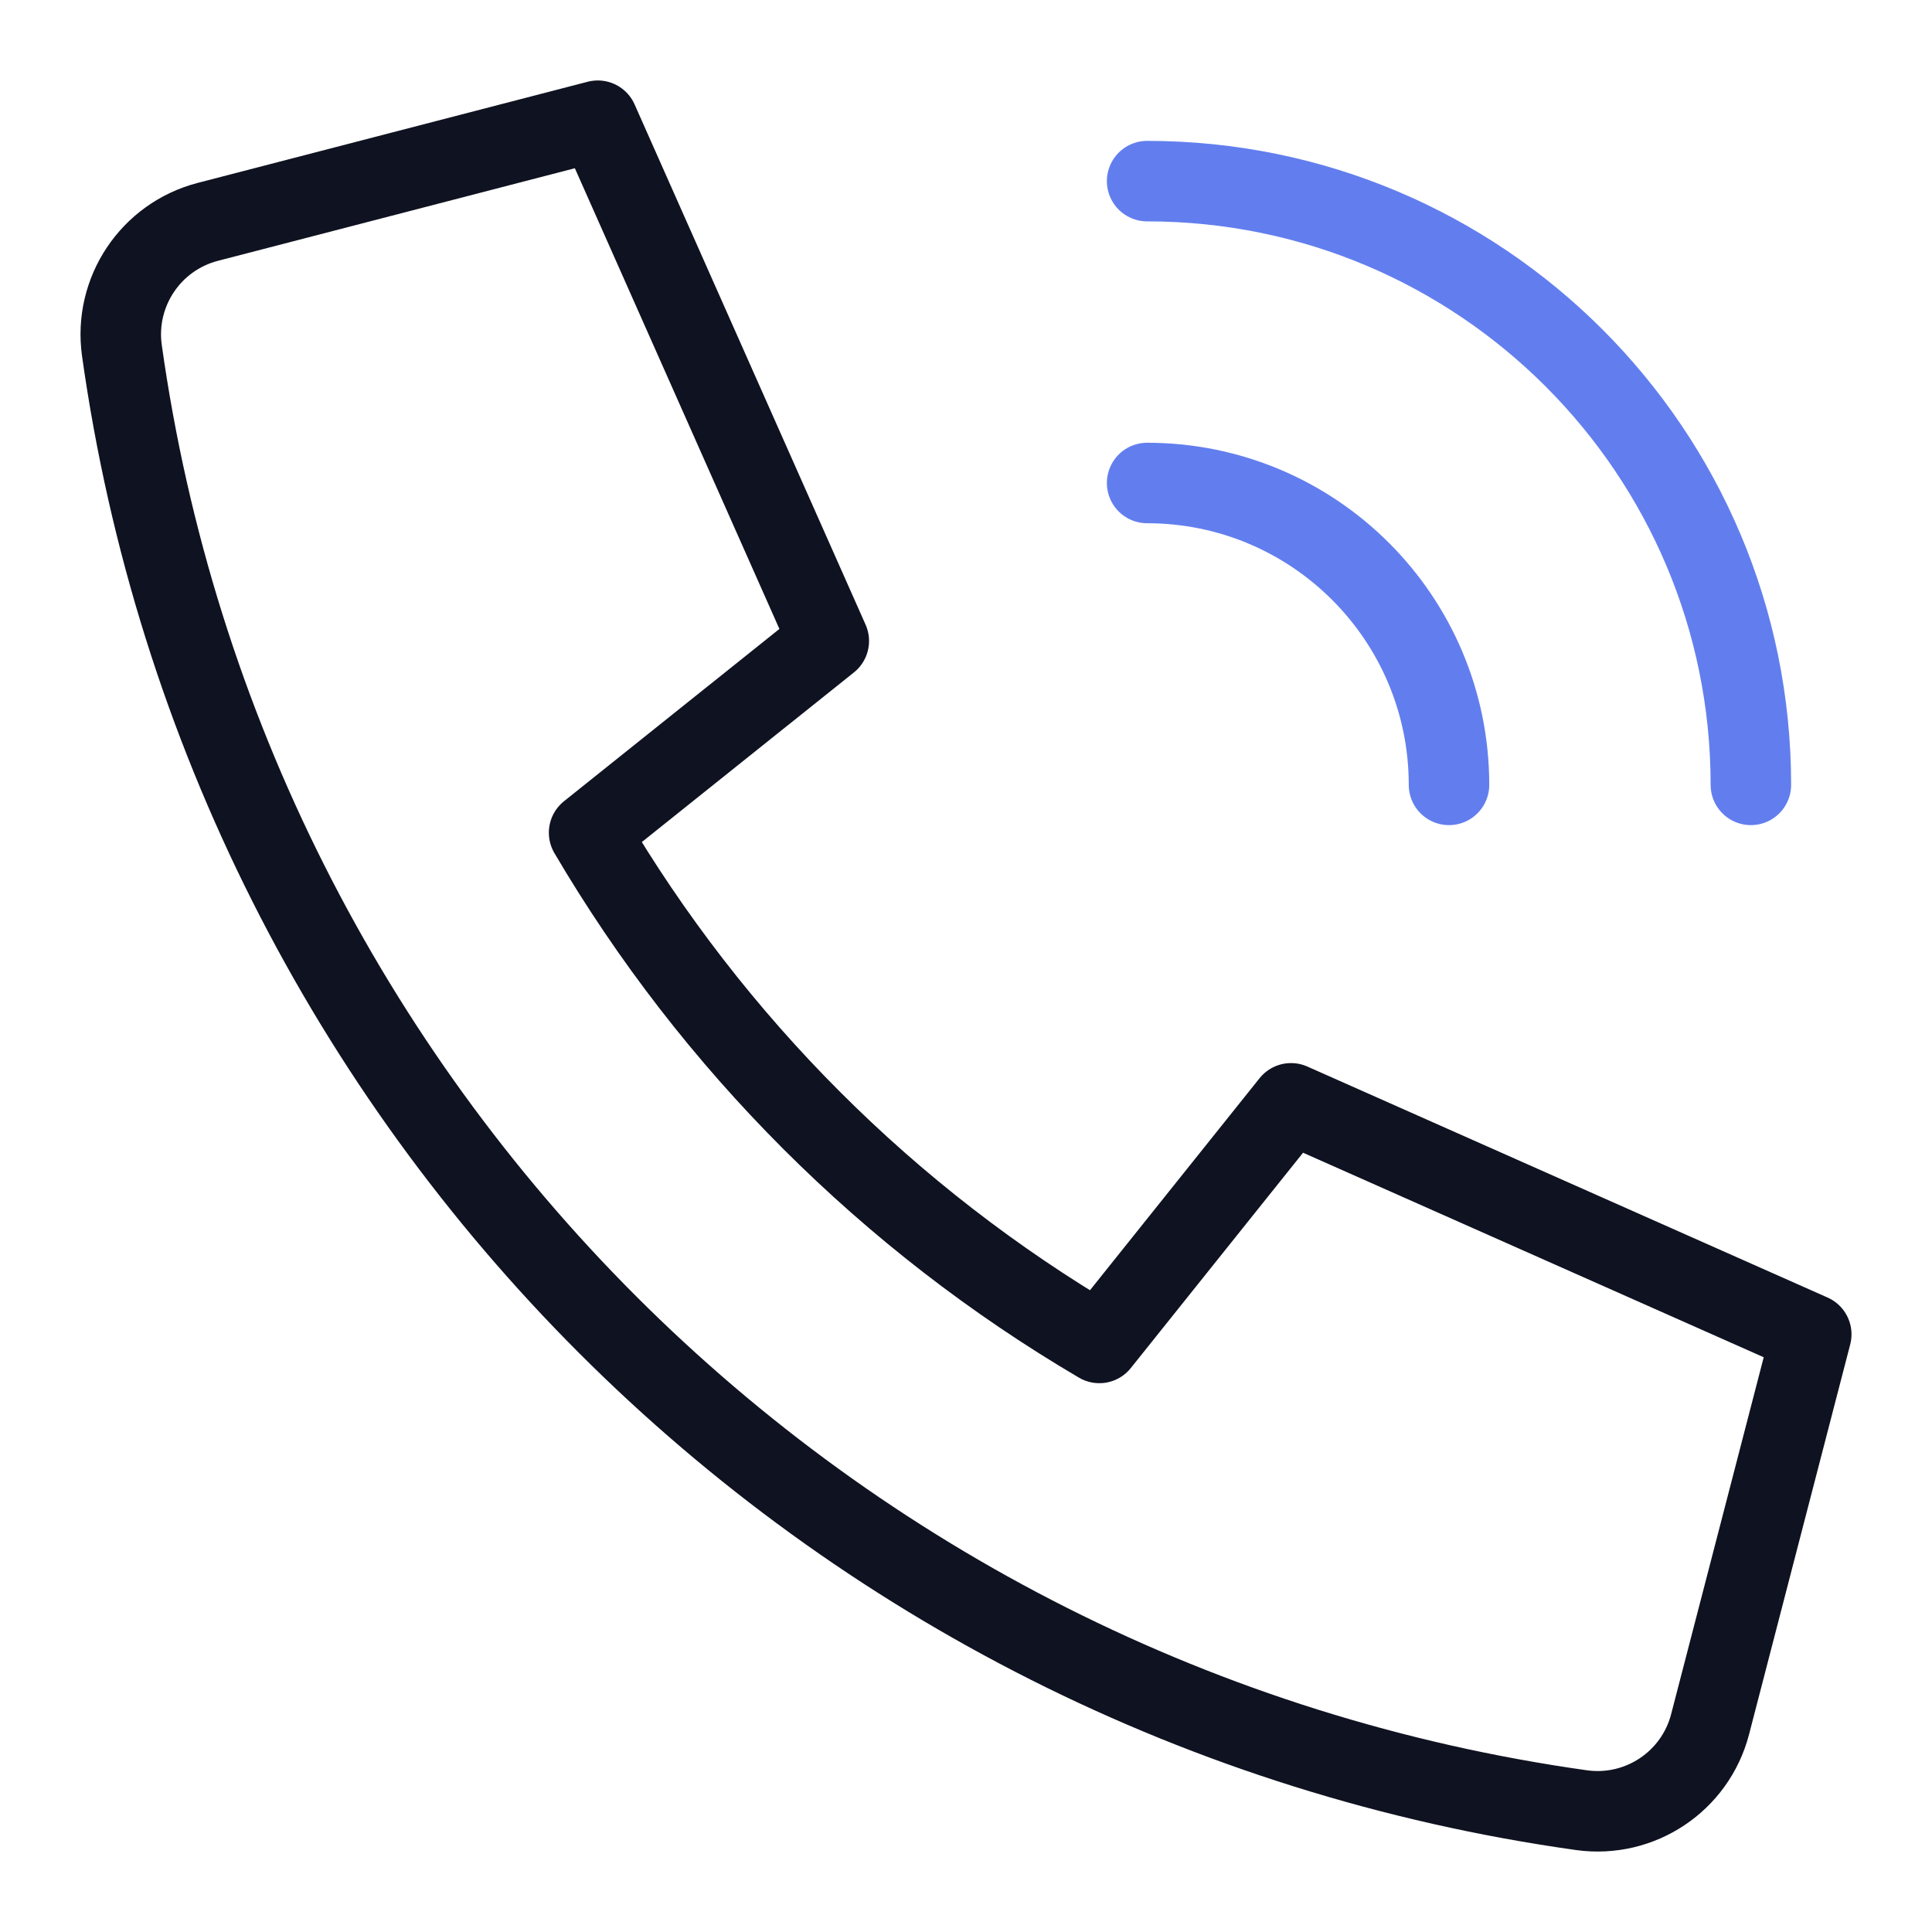 <svg width="48" height="48" viewBox="0 0 48 48" fill="none" xmlns="http://www.w3.org/2000/svg">
<path d="M32.075 27.412L27.313 33.365C22.077 30.288 17.714 25.924 14.636 20.688L20.591 15.925L14.852 2.999L5.159 5.513C3.743 5.883 2.827 7.254 3.028 8.704C5.671 27.532 20.469 42.33 39.297 44.974C40.747 45.173 42.117 44.258 42.486 42.842L45 33.151L32.075 27.412Z" stroke="#0F1220" stroke-width="2" stroke-linecap="round" stroke-linejoin="round"/>
<path d="M28.5 12C32.642 12 36 15.358 36 19.5" stroke="#627EEE" stroke-width="2" stroke-linecap="round" stroke-linejoin="round"/>
<path d="M28.5 4.5C36.784 4.5 43.5 11.216 43.5 19.5" stroke="#627EEE" stroke-width="2" stroke-linecap="round" stroke-linejoin="round"/>
</svg>
